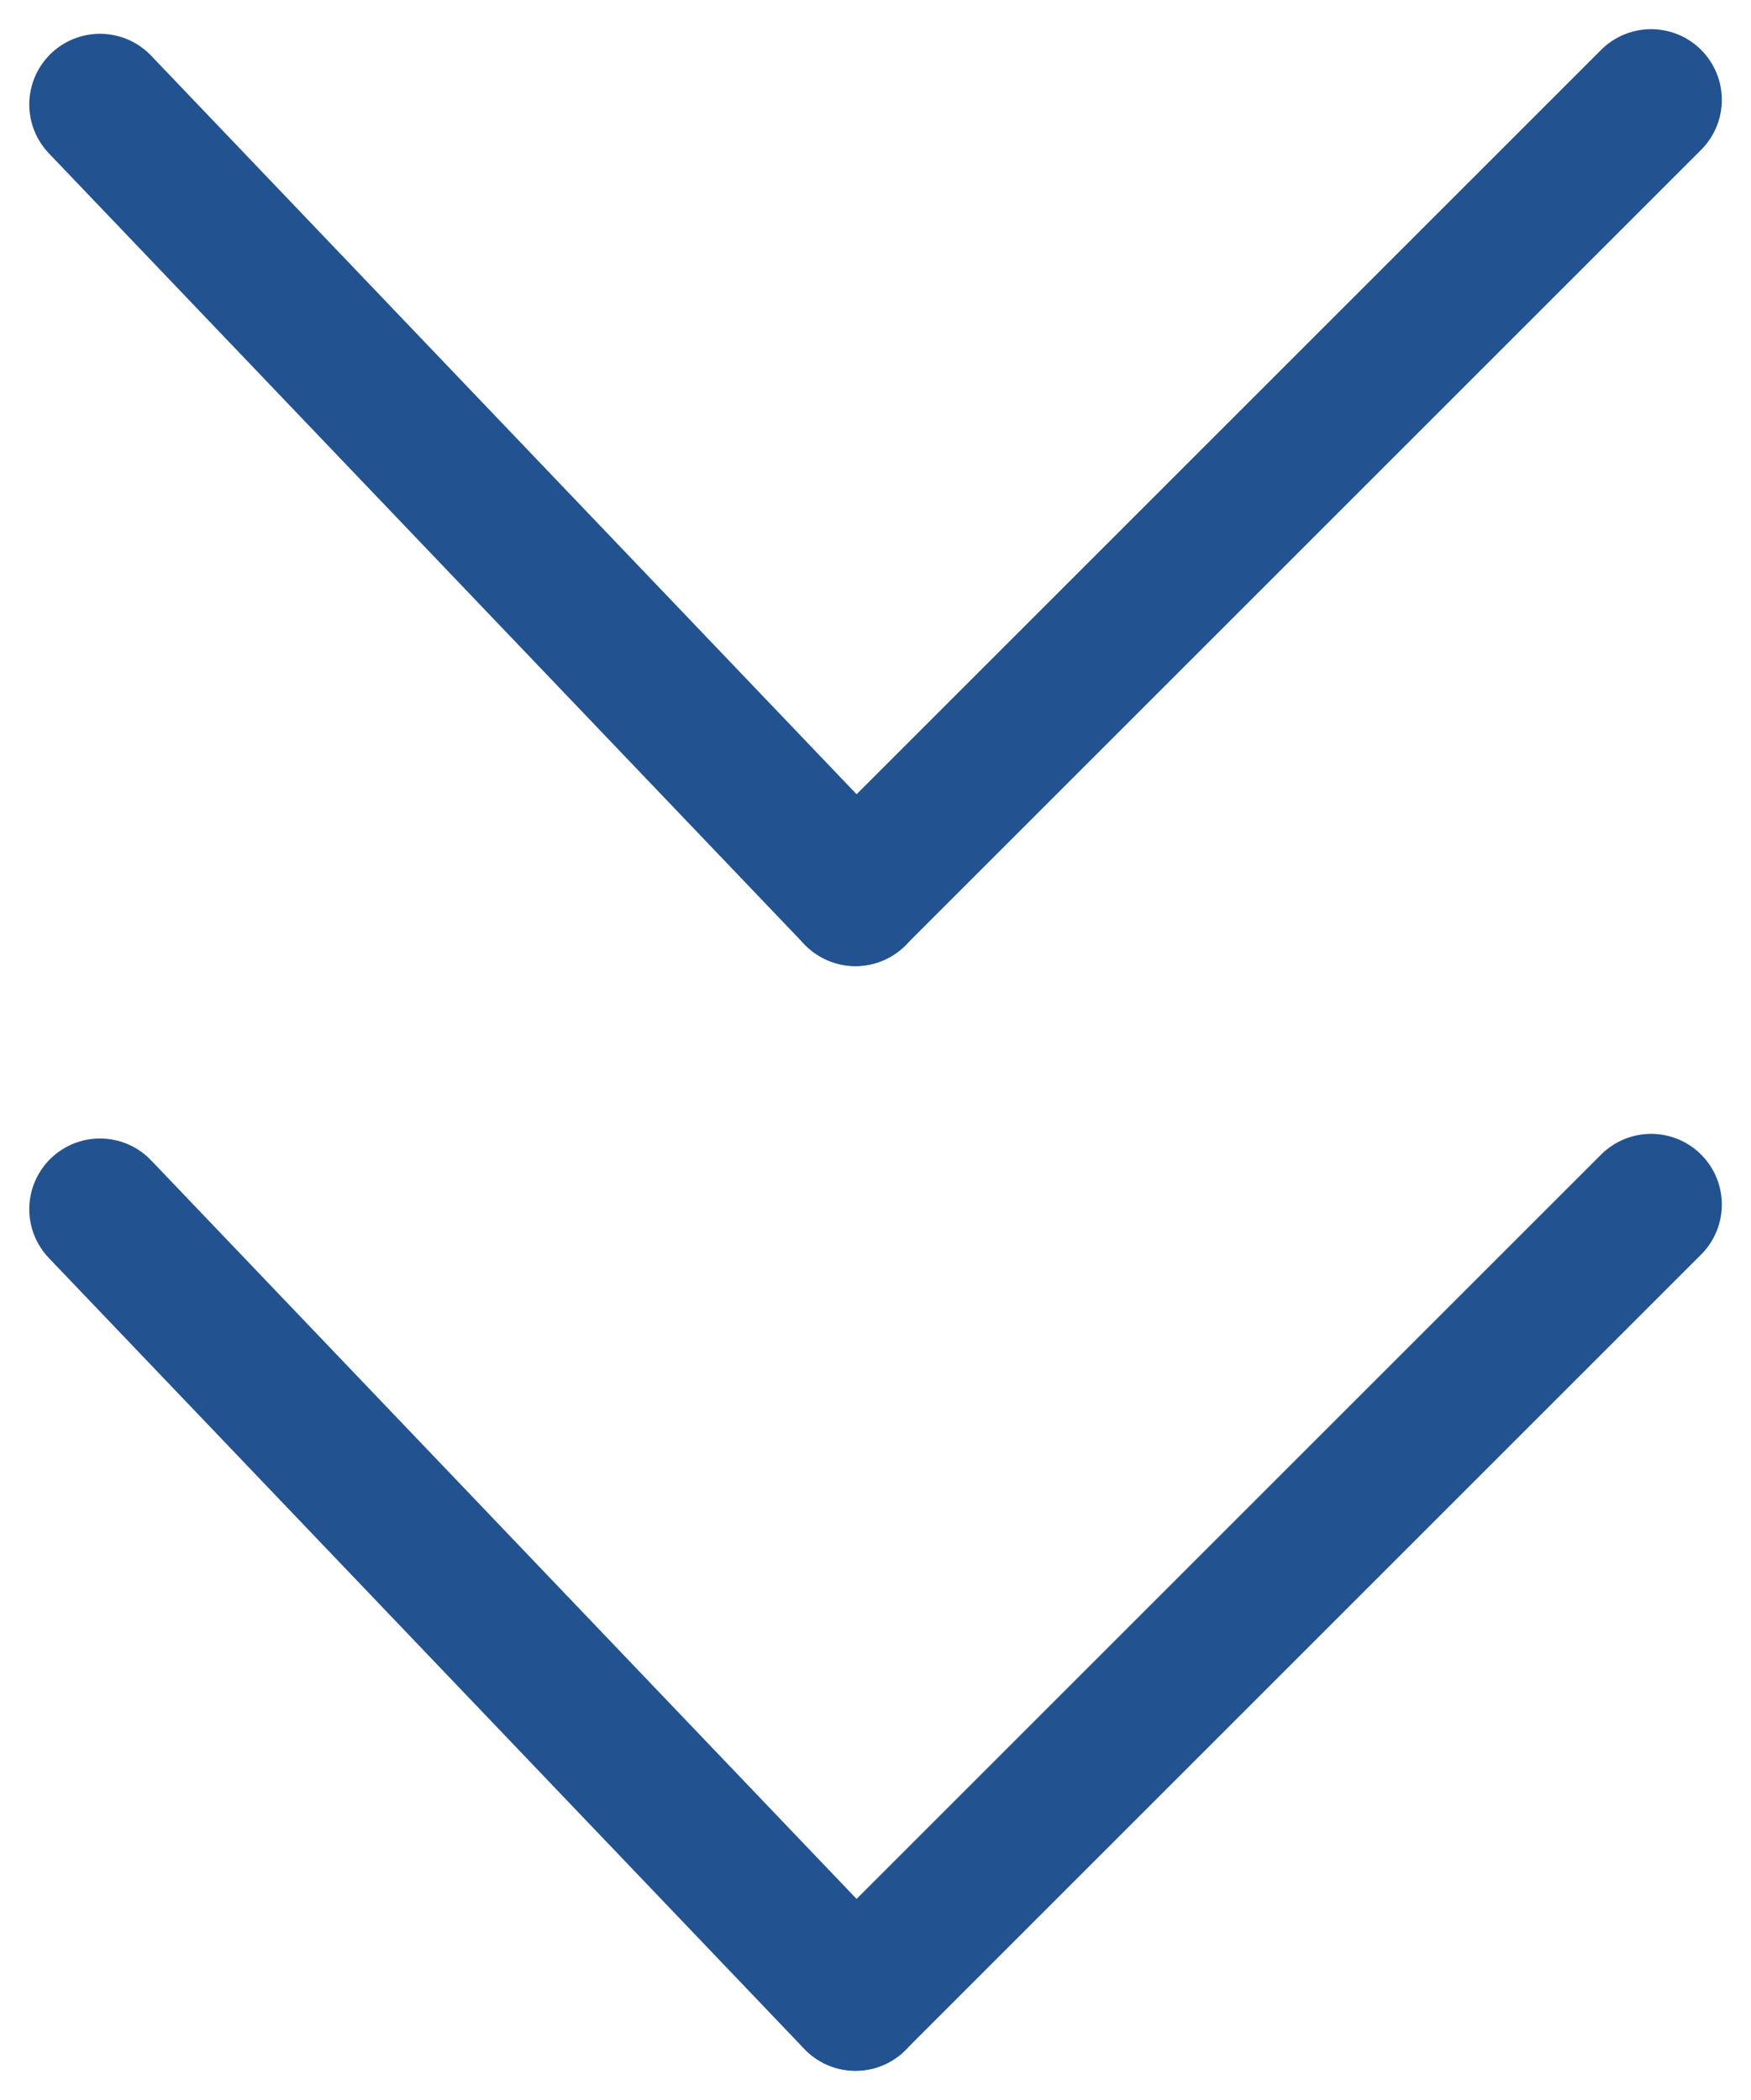 <svg xmlns="http://www.w3.org/2000/svg" width="12.381" height="14.852" viewBox="0 0 12.381 14.852">
  <g id="Group_69" data-name="Group 69" transform="translate(-1062.96 -5448.271)">
    <g id="Group_67" data-name="Group 67" transform="translate(1063.667 5448.978)">
      <line id="Line_6" data-name="Line 6" x1="5.342" y1="5.594" transform="translate(0 0.032)" fill="none" stroke="#235290" stroke-linecap="round" stroke-width="1"/>
      <path id="Path_1" data-name="Path 1" d="M0,0H7.956" transform="translate(5.342 5.625) rotate(-45)" fill="none" stroke="#235290" stroke-linecap="round" stroke-width="1"/>
    </g>
    <g id="Group_68" data-name="Group 68" transform="translate(1063.667 5456.791)">
      <line id="Line_6-2" data-name="Line 6" x1="5.342" y1="5.594" transform="translate(0 0.032)" fill="none" stroke="#235290" stroke-linecap="round" stroke-width="1"/>
      <path id="Path_1-2" data-name="Path 1" d="M0,0H7.956" transform="translate(5.342 5.625) rotate(-45)" fill="none" stroke="#235290" stroke-linecap="round" stroke-width="1"/>
    </g>
  </g>
</svg>
